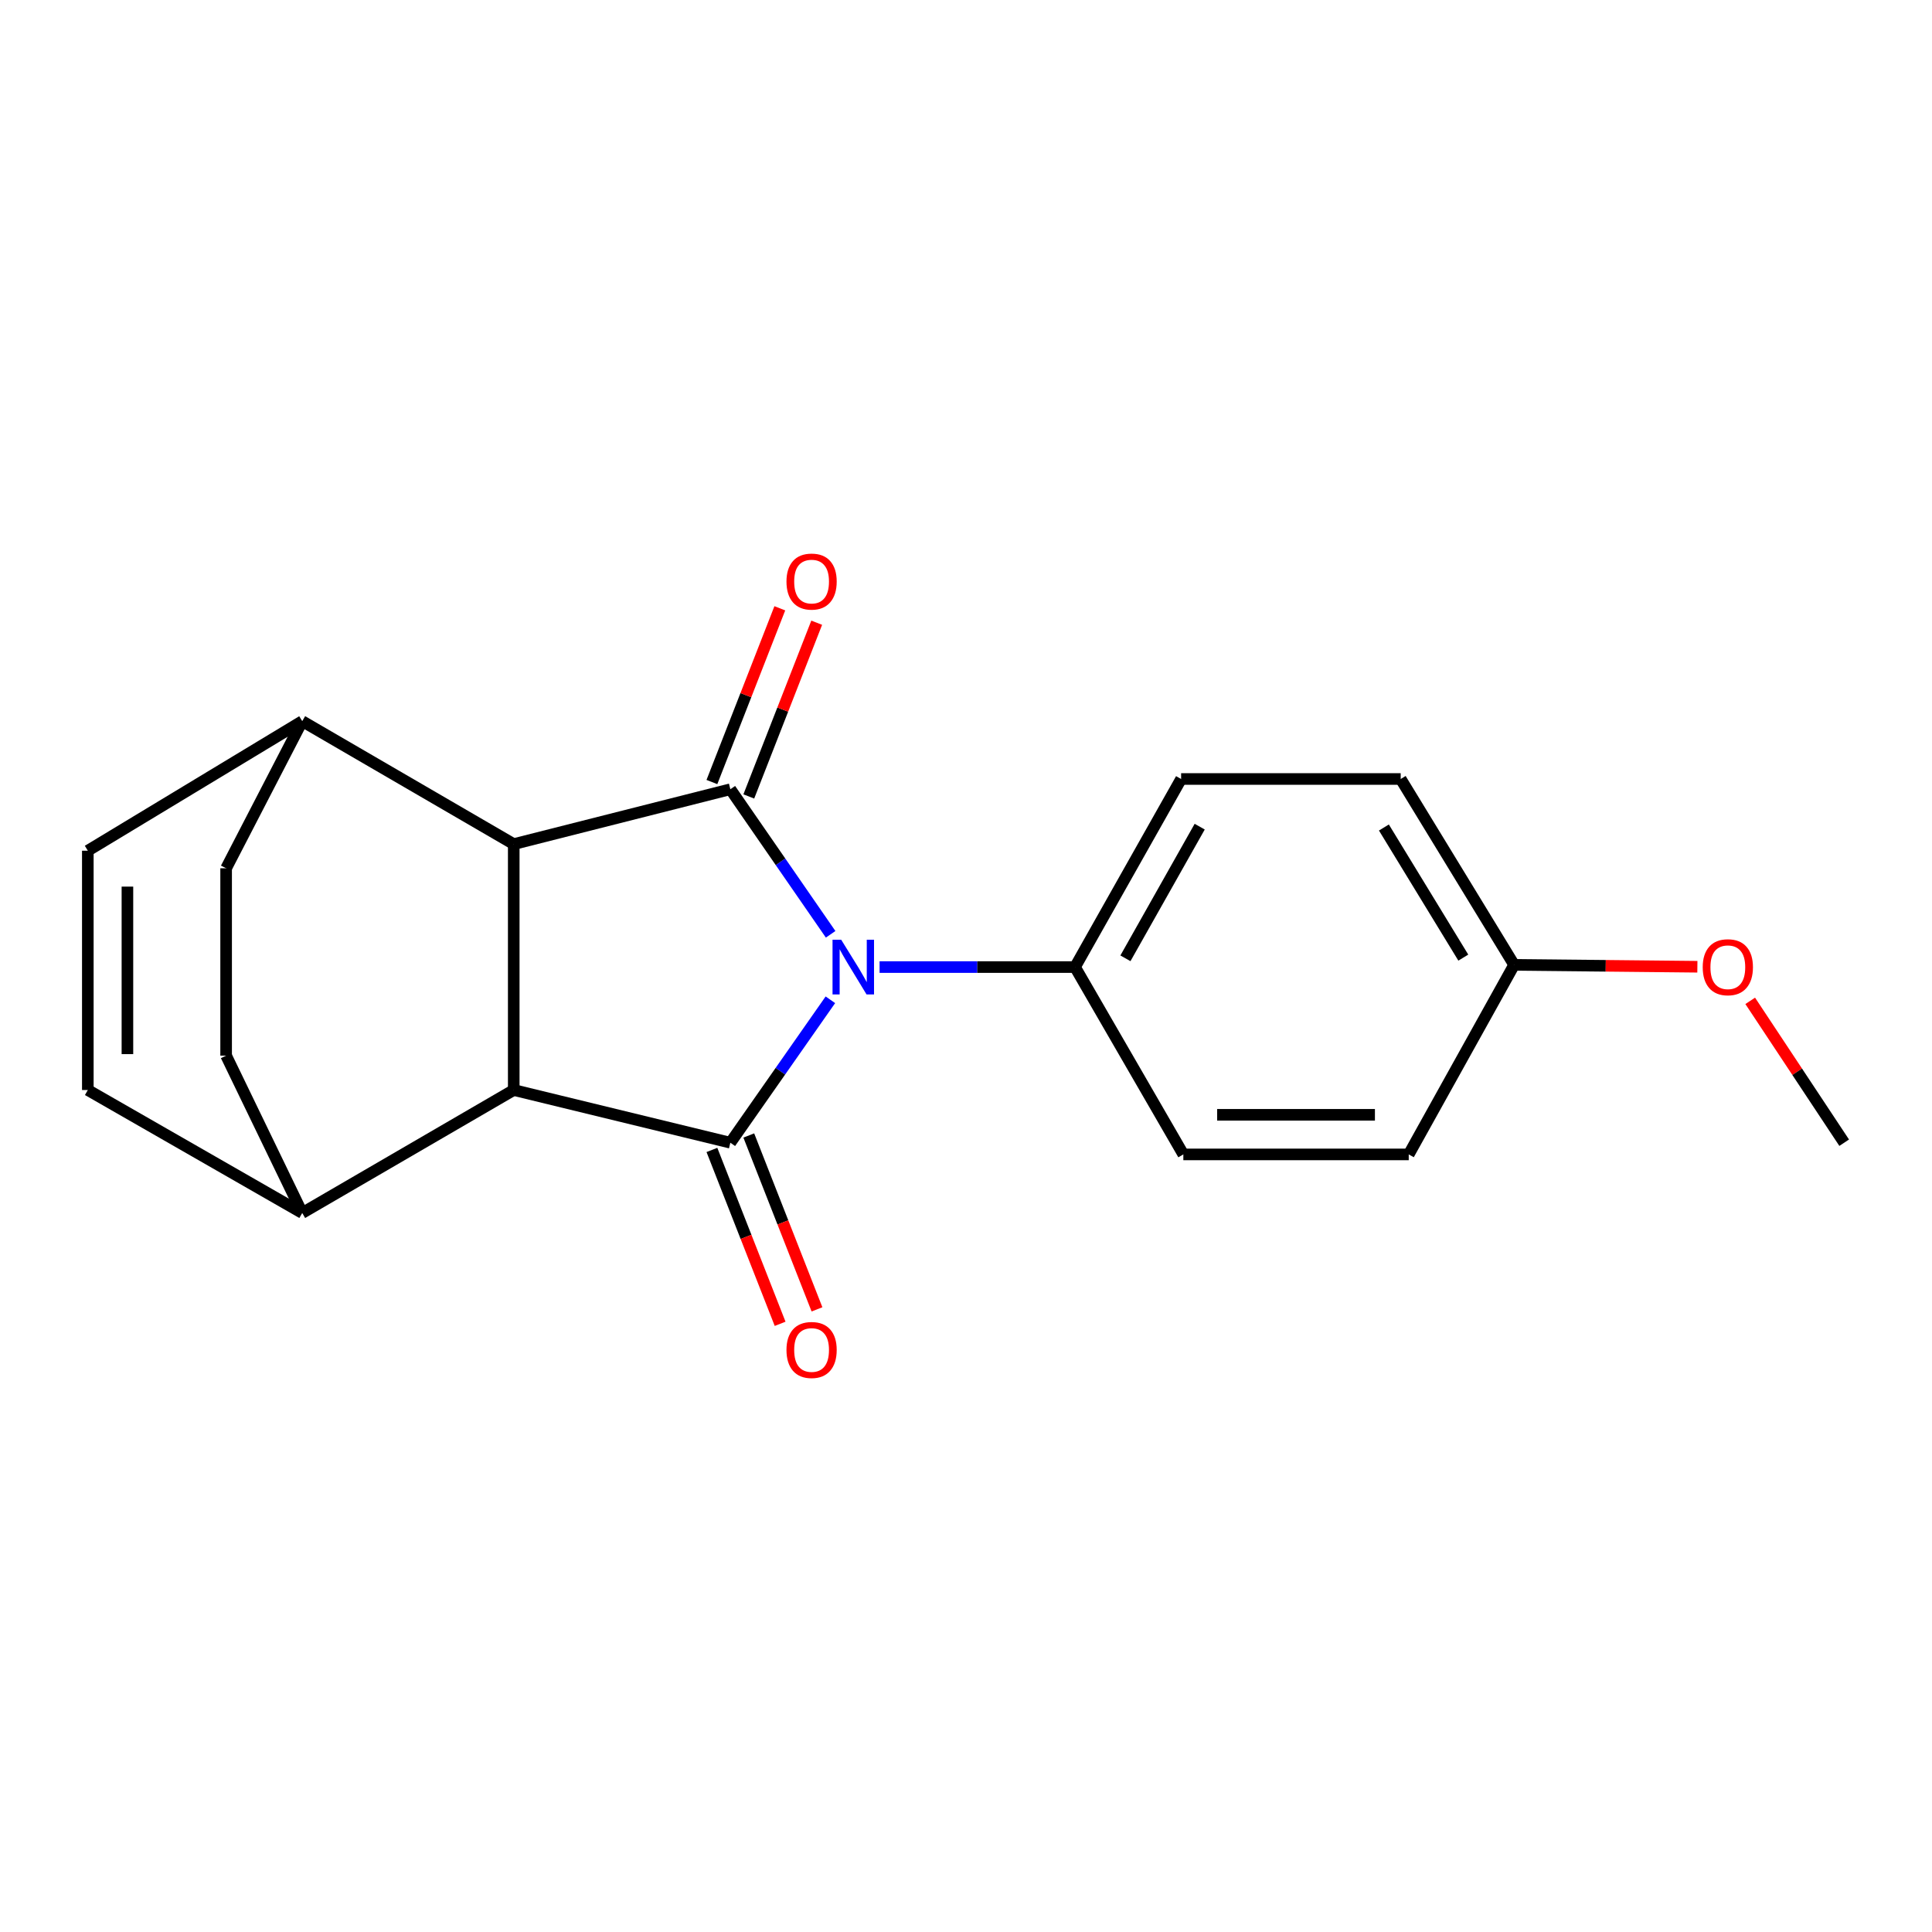 <?xml version='1.0' encoding='iso-8859-1'?>
<svg version='1.1' baseProfile='full'
              xmlns='http://www.w3.org/2000/svg'
                      xmlns:rdkit='http://www.rdkit.org/xml'
                      xmlns:xlink='http://www.w3.org/1999/xlink'
                  xml:space='preserve'
width='1000px' height='1000px' viewBox='0 0 1000 1000'>
<!-- END OF HEADER -->
<rect style='opacity:1.0;fill:#FFFFFF;stroke:none' width='1000' height='1000' x='0' y='0'> </rect>
<path class='bond-0' d='M 429.935,483.594 L 403.982,446.052' style='fill:none;fill-rule:evenodd;stroke:#0000FF;stroke-width:6px;stroke-linecap:butt;stroke-linejoin:miter;stroke-opacity:1' />
<path class='bond-0' d='M 403.982,446.052 L 378.03,408.511' style='fill:none;fill-rule:evenodd;stroke:#000000;stroke-width:6px;stroke-linecap:butt;stroke-linejoin:miter;stroke-opacity:1' />
<path class='bond-1' d='M 429.806,517.486 L 403.918,554.476' style='fill:none;fill-rule:evenodd;stroke:#0000FF;stroke-width:6px;stroke-linecap:butt;stroke-linejoin:miter;stroke-opacity:1' />
<path class='bond-1' d='M 403.918,554.476 L 378.03,591.465' style='fill:none;fill-rule:evenodd;stroke:#000000;stroke-width:6px;stroke-linecap:butt;stroke-linejoin:miter;stroke-opacity:1' />
<path class='bond-4' d='M 455.267,500.552 L 505.848,500.552' style='fill:none;fill-rule:evenodd;stroke:#0000FF;stroke-width:6px;stroke-linecap:butt;stroke-linejoin:miter;stroke-opacity:1' />
<path class='bond-4' d='M 505.848,500.552 L 556.43,500.552' style='fill:none;fill-rule:evenodd;stroke:#000000;stroke-width:6px;stroke-linecap:butt;stroke-linejoin:miter;stroke-opacity:1' />
<path class='bond-2' d='M 378.03,408.511 L 265.911,436.913' style='fill:none;fill-rule:evenodd;stroke:#000000;stroke-width:6px;stroke-linecap:butt;stroke-linejoin:miter;stroke-opacity:1' />
<path class='bond-10' d='M 387.576,412.242 L 405.151,367.278' style='fill:none;fill-rule:evenodd;stroke:#000000;stroke-width:6px;stroke-linecap:butt;stroke-linejoin:miter;stroke-opacity:1' />
<path class='bond-10' d='M 405.151,367.278 L 422.725,322.314' style='fill:none;fill-rule:evenodd;stroke:#FF0000;stroke-width:6px;stroke-linecap:butt;stroke-linejoin:miter;stroke-opacity:1' />
<path class='bond-10' d='M 368.484,404.779 L 386.058,359.816' style='fill:none;fill-rule:evenodd;stroke:#000000;stroke-width:6px;stroke-linecap:butt;stroke-linejoin:miter;stroke-opacity:1' />
<path class='bond-10' d='M 386.058,359.816 L 403.632,314.852' style='fill:none;fill-rule:evenodd;stroke:#FF0000;stroke-width:6px;stroke-linecap:butt;stroke-linejoin:miter;stroke-opacity:1' />
<path class='bond-3' d='M 378.03,591.465 L 265.911,564.19' style='fill:none;fill-rule:evenodd;stroke:#000000;stroke-width:6px;stroke-linecap:butt;stroke-linejoin:miter;stroke-opacity:1' />
<path class='bond-9' d='M 368.488,595.208 L 386.138,640.208' style='fill:none;fill-rule:evenodd;stroke:#000000;stroke-width:6px;stroke-linecap:butt;stroke-linejoin:miter;stroke-opacity:1' />
<path class='bond-9' d='M 386.138,640.208 L 403.789,685.208' style='fill:none;fill-rule:evenodd;stroke:#FF0000;stroke-width:6px;stroke-linecap:butt;stroke-linejoin:miter;stroke-opacity:1' />
<path class='bond-9' d='M 387.572,587.723 L 405.222,632.723' style='fill:none;fill-rule:evenodd;stroke:#000000;stroke-width:6px;stroke-linecap:butt;stroke-linejoin:miter;stroke-opacity:1' />
<path class='bond-9' d='M 405.222,632.723 L 422.872,677.723' style='fill:none;fill-rule:evenodd;stroke:#FF0000;stroke-width:6px;stroke-linecap:butt;stroke-linejoin:miter;stroke-opacity:1' />
<path class='bond-7' d='M 265.911,436.913 L 156.435,373.275' style='fill:none;fill-rule:evenodd;stroke:#000000;stroke-width:6px;stroke-linecap:butt;stroke-linejoin:miter;stroke-opacity:1' />
<path class='bond-20' d='M 265.911,436.913 L 265.911,564.19' style='fill:none;fill-rule:evenodd;stroke:#000000;stroke-width:6px;stroke-linecap:butt;stroke-linejoin:miter;stroke-opacity:1' />
<path class='bond-8' d='M 265.911,564.19 L 156.435,627.84' style='fill:none;fill-rule:evenodd;stroke:#000000;stroke-width:6px;stroke-linecap:butt;stroke-linejoin:miter;stroke-opacity:1' />
<path class='bond-13' d='M 556.43,500.552 L 611.344,403.204' style='fill:none;fill-rule:evenodd;stroke:#000000;stroke-width:6px;stroke-linecap:butt;stroke-linejoin:miter;stroke-opacity:1' />
<path class='bond-13' d='M 582.521,496.021 L 620.961,427.877' style='fill:none;fill-rule:evenodd;stroke:#000000;stroke-width:6px;stroke-linecap:butt;stroke-linejoin:miter;stroke-opacity:1' />
<path class='bond-14' d='M 556.43,500.552 L 612.495,597.524' style='fill:none;fill-rule:evenodd;stroke:#000000;stroke-width:6px;stroke-linecap:butt;stroke-linejoin:miter;stroke-opacity:1' />
<path class='bond-5' d='M 45.455,440.33 L 156.435,373.275' style='fill:none;fill-rule:evenodd;stroke:#000000;stroke-width:6px;stroke-linecap:butt;stroke-linejoin:miter;stroke-opacity:1' />
<path class='bond-22' d='M 45.455,440.33 L 45.455,564.19' style='fill:none;fill-rule:evenodd;stroke:#000000;stroke-width:6px;stroke-linecap:butt;stroke-linejoin:miter;stroke-opacity:1' />
<path class='bond-22' d='M 65.954,458.909 L 65.954,545.611' style='fill:none;fill-rule:evenodd;stroke:#000000;stroke-width:6px;stroke-linecap:butt;stroke-linejoin:miter;stroke-opacity:1' />
<path class='bond-6' d='M 45.455,564.19 L 156.435,627.84' style='fill:none;fill-rule:evenodd;stroke:#000000;stroke-width:6px;stroke-linecap:butt;stroke-linejoin:miter;stroke-opacity:1' />
<path class='bond-12' d='M 156.435,373.275 L 117.042,449.418' style='fill:none;fill-rule:evenodd;stroke:#000000;stroke-width:6px;stroke-linecap:butt;stroke-linejoin:miter;stroke-opacity:1' />
<path class='bond-11' d='M 156.435,627.84 L 117.042,546.39' style='fill:none;fill-rule:evenodd;stroke:#000000;stroke-width:6px;stroke-linecap:butt;stroke-linejoin:miter;stroke-opacity:1' />
<path class='bond-23' d='M 117.042,546.39 L 117.042,449.418' style='fill:none;fill-rule:evenodd;stroke:#000000;stroke-width:6px;stroke-linecap:butt;stroke-linejoin:miter;stroke-opacity:1' />
<path class='bond-17' d='M 611.344,403.204 L 725.001,403.204' style='fill:none;fill-rule:evenodd;stroke:#000000;stroke-width:6px;stroke-linecap:butt;stroke-linejoin:miter;stroke-opacity:1' />
<path class='bond-16' d='M 612.495,597.524 L 729.158,597.524' style='fill:none;fill-rule:evenodd;stroke:#000000;stroke-width:6px;stroke-linecap:butt;stroke-linejoin:miter;stroke-opacity:1' />
<path class='bond-16' d='M 629.994,577.025 L 711.658,577.025' style='fill:none;fill-rule:evenodd;stroke:#000000;stroke-width:6px;stroke-linecap:butt;stroke-linejoin:miter;stroke-opacity:1' />
<path class='bond-15' d='M 783.708,499.413 L 729.158,597.524' style='fill:none;fill-rule:evenodd;stroke:#000000;stroke-width:6px;stroke-linecap:butt;stroke-linejoin:miter;stroke-opacity:1' />
<path class='bond-18' d='M 783.708,499.413 L 831.133,499.901' style='fill:none;fill-rule:evenodd;stroke:#000000;stroke-width:6px;stroke-linecap:butt;stroke-linejoin:miter;stroke-opacity:1' />
<path class='bond-18' d='M 831.133,499.901 L 878.558,500.389' style='fill:none;fill-rule:evenodd;stroke:#FF0000;stroke-width:6px;stroke-linecap:butt;stroke-linejoin:miter;stroke-opacity:1' />
<path class='bond-21' d='M 783.708,499.413 L 725.001,403.204' style='fill:none;fill-rule:evenodd;stroke:#000000;stroke-width:6px;stroke-linecap:butt;stroke-linejoin:miter;stroke-opacity:1' />
<path class='bond-21' d='M 757.403,495.659 L 716.308,428.313' style='fill:none;fill-rule:evenodd;stroke:#000000;stroke-width:6px;stroke-linecap:butt;stroke-linejoin:miter;stroke-opacity:1' />
<path class='bond-19' d='M 905.907,518.038 L 930.226,554.752' style='fill:none;fill-rule:evenodd;stroke:#FF0000;stroke-width:6px;stroke-linecap:butt;stroke-linejoin:miter;stroke-opacity:1' />
<path class='bond-19' d='M 930.226,554.752 L 954.545,591.465' style='fill:none;fill-rule:evenodd;stroke:#000000;stroke-width:6px;stroke-linecap:butt;stroke-linejoin:miter;stroke-opacity:1' />
<path  class='atom-0' d='M 435.397 486.392
L 444.677 501.392
Q 445.597 502.872, 447.077 505.552
Q 448.557 508.232, 448.637 508.392
L 448.637 486.392
L 452.397 486.392
L 452.397 514.712
L 448.517 514.712
L 438.557 498.312
Q 437.397 496.392, 436.157 494.192
Q 434.957 491.992, 434.597 491.312
L 434.597 514.712
L 430.917 514.712
L 430.917 486.392
L 435.397 486.392
' fill='#0000FF'/>
<path  class='atom-10' d='M 407.076 698.744
Q 407.076 691.944, 410.436 688.144
Q 413.796 684.344, 420.076 684.344
Q 426.356 684.344, 429.716 688.144
Q 433.076 691.944, 433.076 698.744
Q 433.076 705.624, 429.676 709.544
Q 426.276 713.424, 420.076 713.424
Q 413.836 713.424, 410.436 709.544
Q 407.076 705.664, 407.076 698.744
M 420.076 710.224
Q 424.396 710.224, 426.716 707.344
Q 429.076 704.424, 429.076 698.744
Q 429.076 693.184, 426.716 690.384
Q 424.396 687.544, 420.076 687.544
Q 415.756 687.544, 413.396 690.344
Q 411.076 693.144, 411.076 698.744
Q 411.076 704.464, 413.396 707.344
Q 415.756 710.224, 420.076 710.224
' fill='#FF0000'/>
<path  class='atom-11' d='M 407.076 301.016
Q 407.076 294.216, 410.436 290.416
Q 413.796 286.616, 420.076 286.616
Q 426.356 286.616, 429.716 290.416
Q 433.076 294.216, 433.076 301.016
Q 433.076 307.896, 429.676 311.816
Q 426.276 315.696, 420.076 315.696
Q 413.836 315.696, 410.436 311.816
Q 407.076 307.936, 407.076 301.016
M 420.076 312.496
Q 424.396 312.496, 426.716 309.616
Q 429.076 306.696, 429.076 301.016
Q 429.076 295.456, 426.716 292.656
Q 424.396 289.816, 420.076 289.816
Q 415.756 289.816, 413.396 292.616
Q 411.076 295.416, 411.076 301.016
Q 411.076 306.736, 413.396 309.616
Q 415.756 312.496, 420.076 312.496
' fill='#FF0000'/>
<path  class='atom-19' d='M 881.324 500.632
Q 881.324 493.832, 884.684 490.032
Q 888.044 486.232, 894.324 486.232
Q 900.604 486.232, 903.964 490.032
Q 907.324 493.832, 907.324 500.632
Q 907.324 507.512, 903.924 511.432
Q 900.524 515.312, 894.324 515.312
Q 888.084 515.312, 884.684 511.432
Q 881.324 507.552, 881.324 500.632
M 894.324 512.112
Q 898.644 512.112, 900.964 509.232
Q 903.324 506.312, 903.324 500.632
Q 903.324 495.072, 900.964 492.272
Q 898.644 489.432, 894.324 489.432
Q 890.004 489.432, 887.644 492.232
Q 885.324 495.032, 885.324 500.632
Q 885.324 506.352, 887.644 509.232
Q 890.004 512.112, 894.324 512.112
' fill='#FF0000'/>
</svg>
